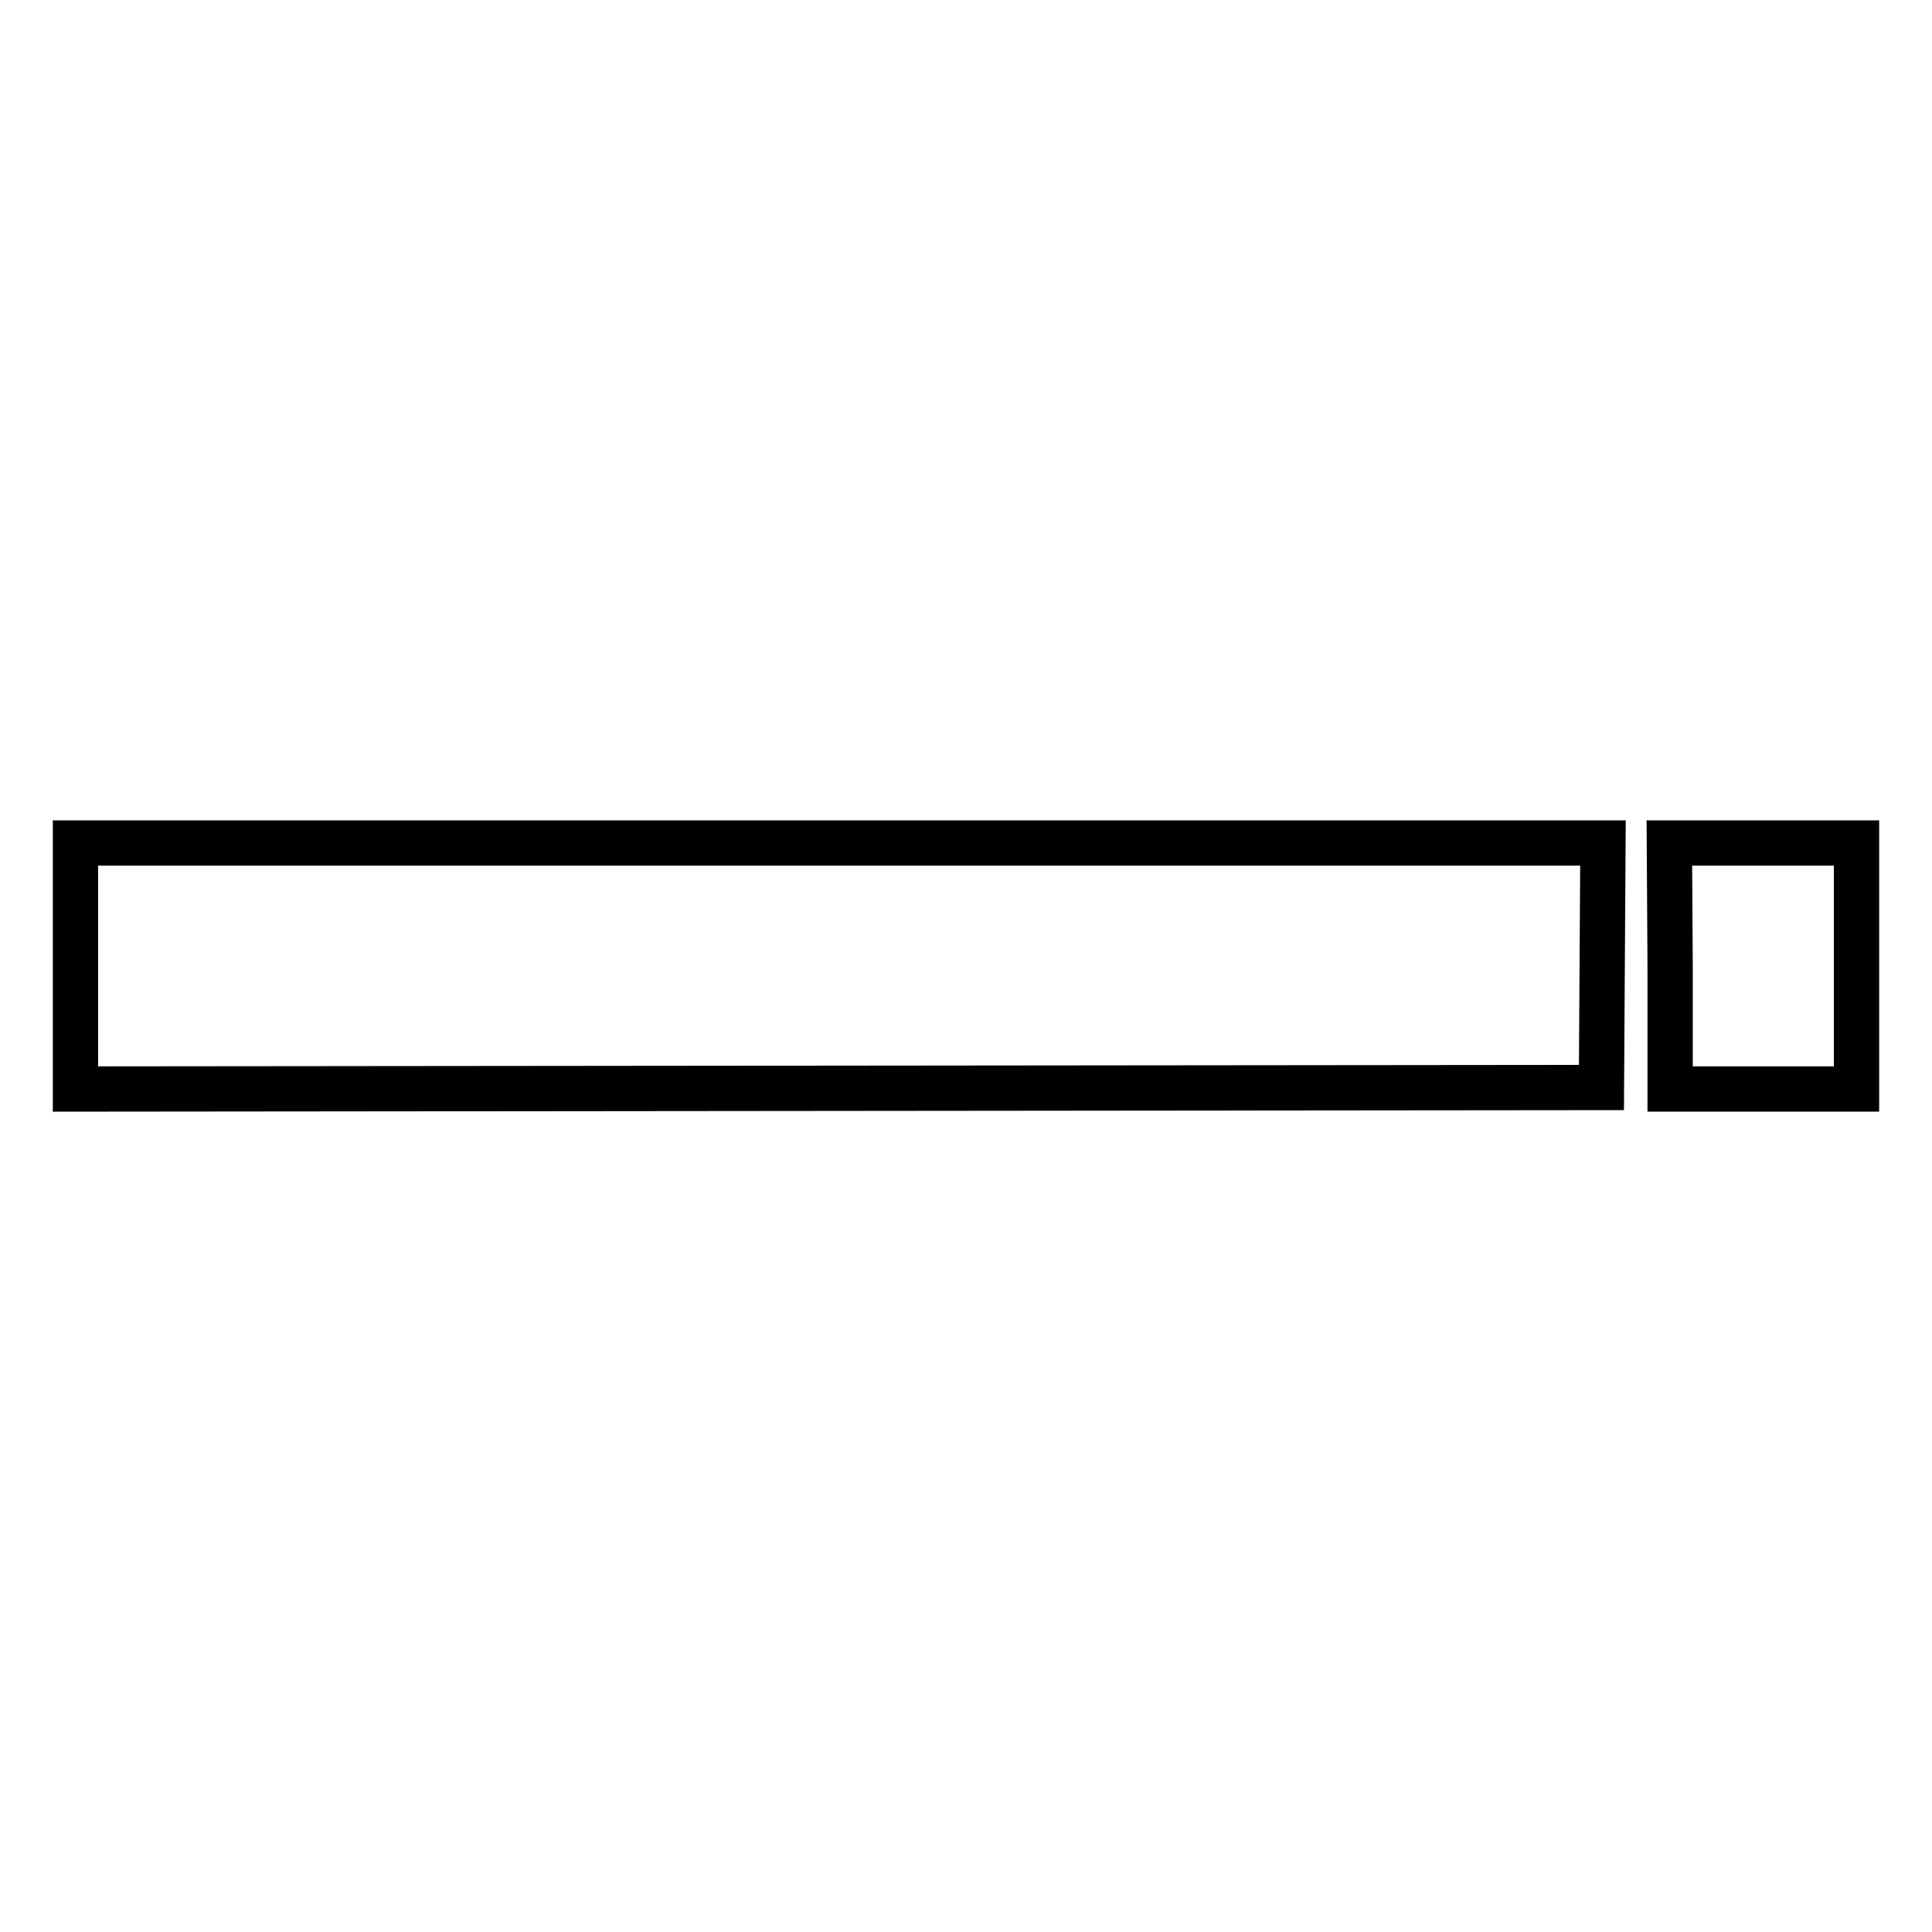 <?xml version="1.0" encoding="utf-8"?>
<!-- Svg Vector Icons : http://www.onlinewebfonts.com/icon -->
<!DOCTYPE svg PUBLIC "-//W3C//DTD SVG 1.1//EN" "http://www.w3.org/Graphics/SVG/1.1/DTD/svg11.dtd">
<svg version="1.1" xmlns="http://www.w3.org/2000/svg" xmlns:xlink="http://www.w3.org/1999/xlink" x="0px" y="0px" viewBox="0 0 256 256" enable-background="new 0 0 256 256" xml:space="preserve">
<g><g><g><path stroke-width="6" fill-opacity="0" stroke="#000000"  d="M10,128v16.3l101.1-0.1l101.1-0.1l0.1-16.2l0.1-16.2H111.2H10V128z"/><path stroke-width="6" fill-opacity="0" stroke="#000000"  d="M221.3,128v16.3h12.4H246V128v-16.3h-12.4h-12.4L221.3,128L221.3,128z"/></g></g></g>
</svg>